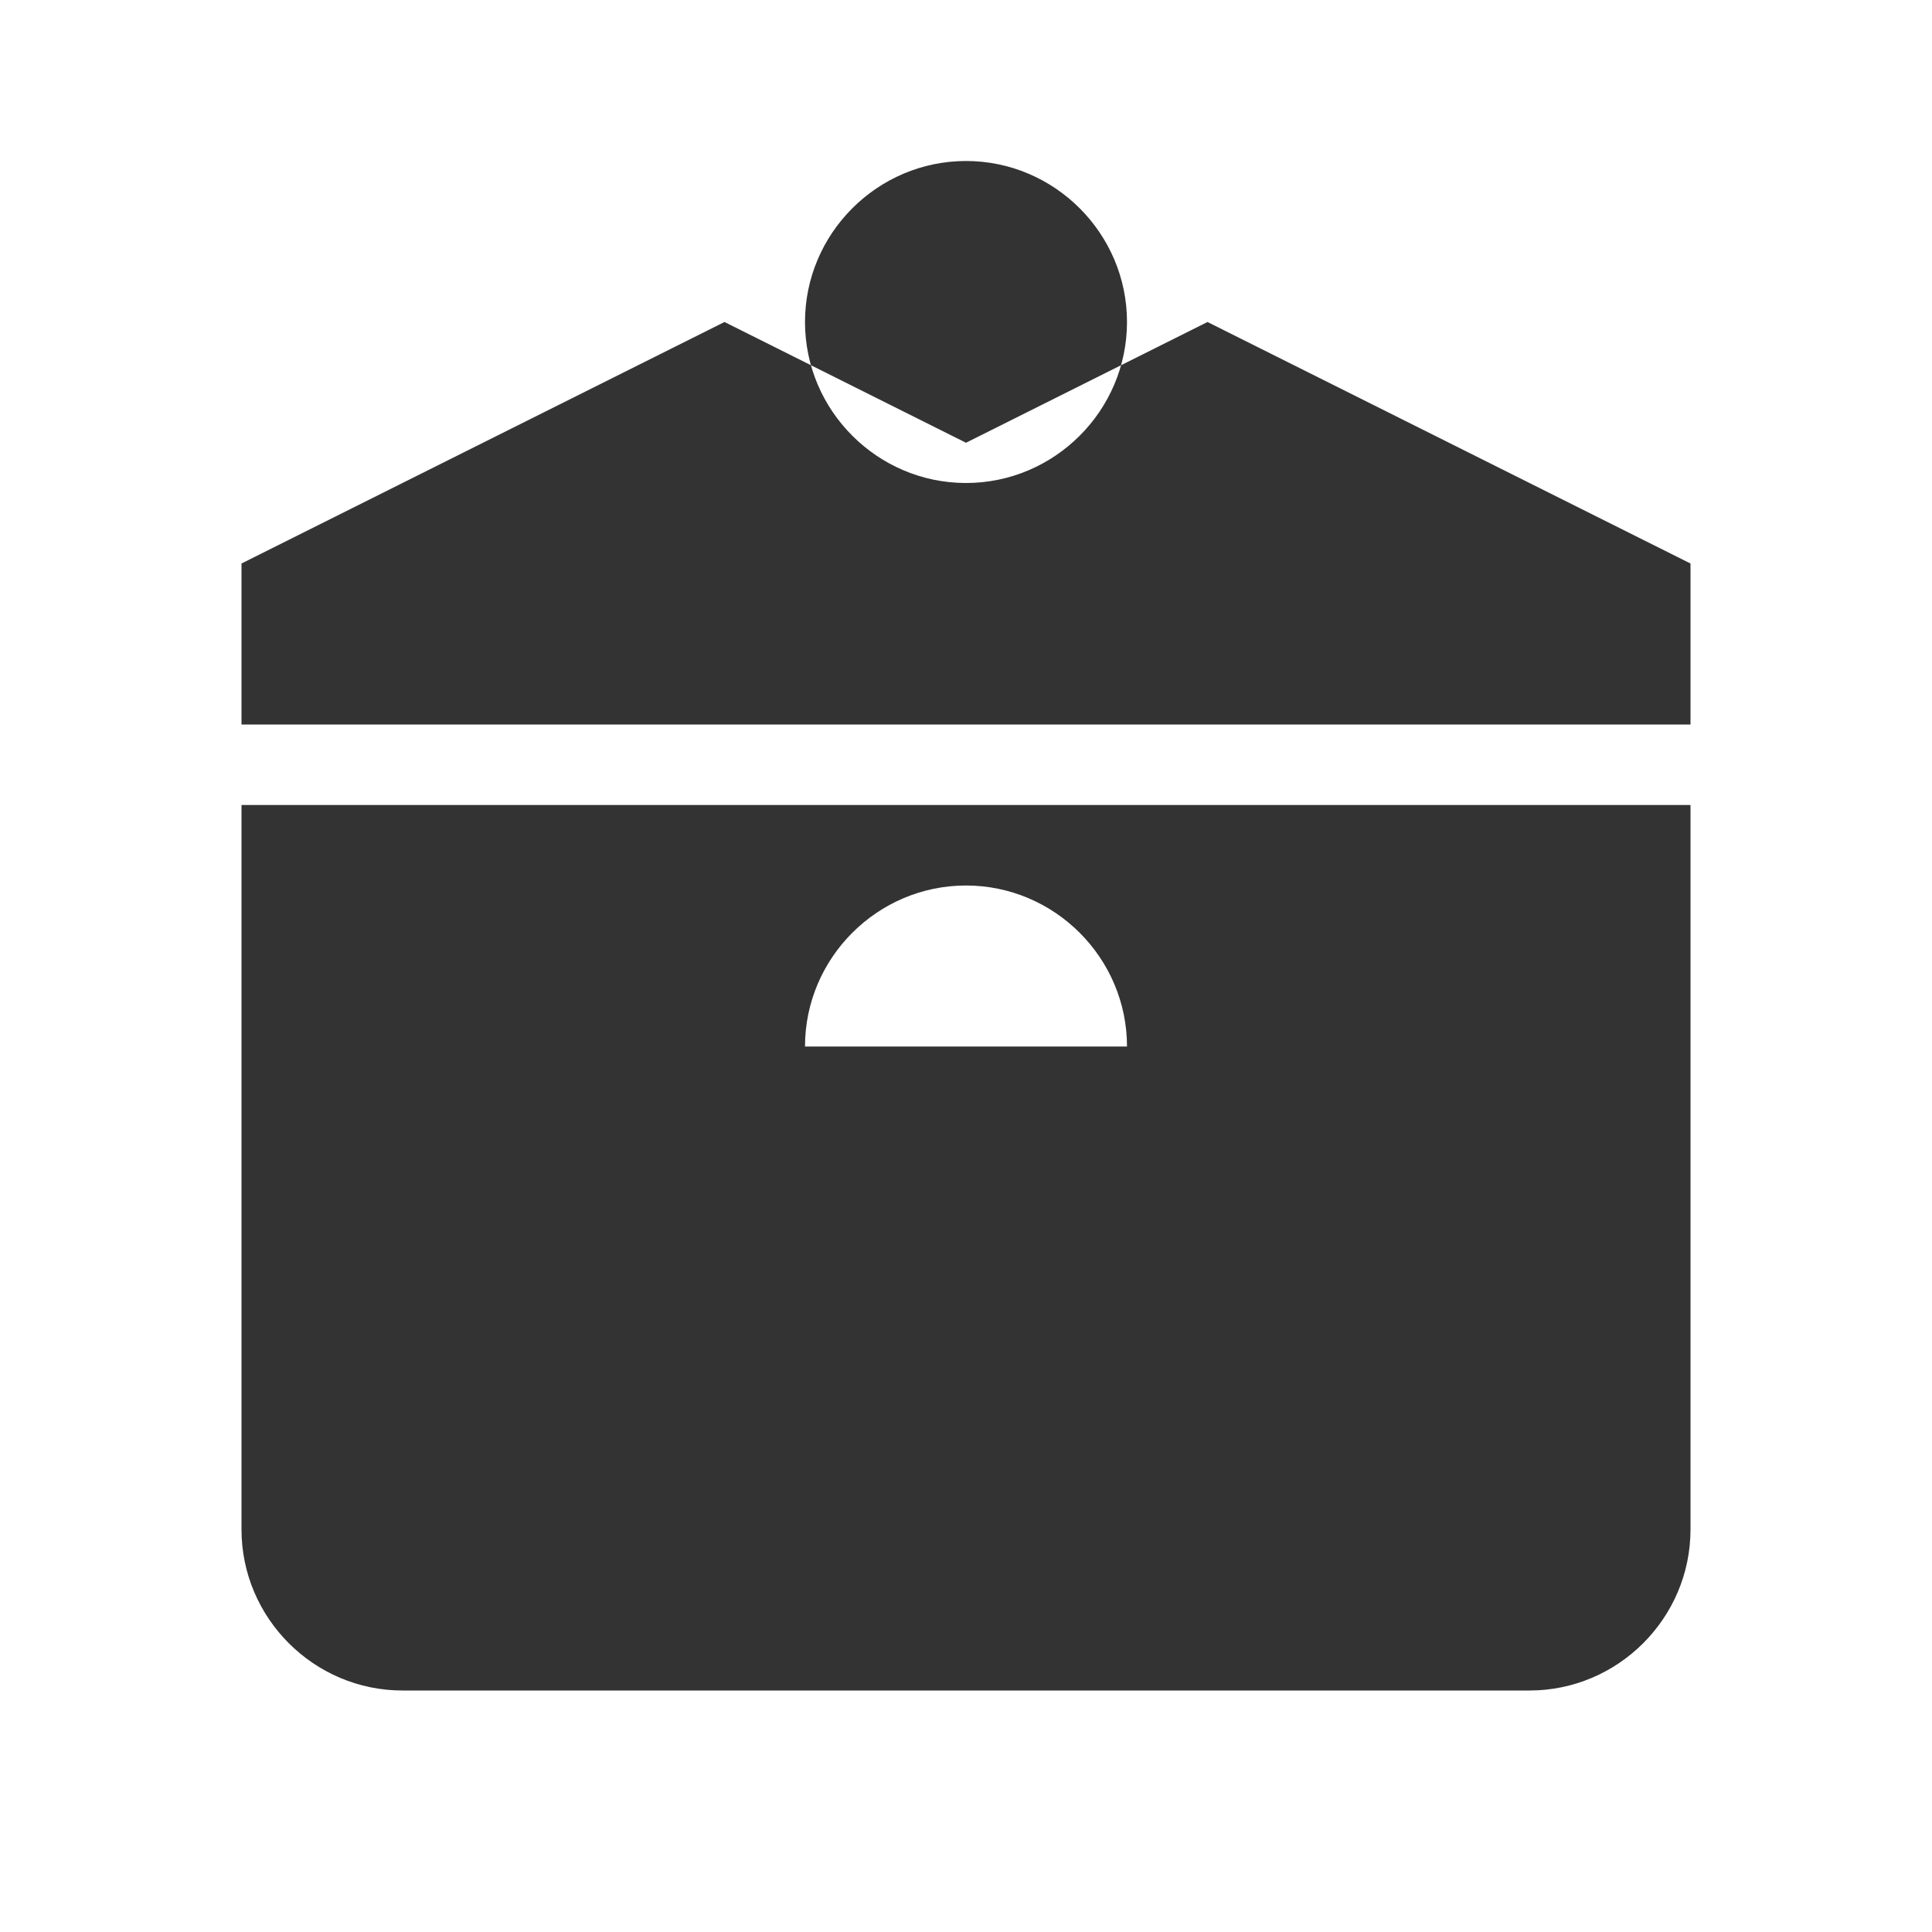 <svg width="20" height="20" viewBox="0 0 24 24" fill="none" xmlns="http://www.w3.org/2000/svg">
<path d="M12 2C13.1 2 14 2.9 14 4C14 5.1 13.1 6 12 6C10.9 6 10 5.1 10 4C10 2.9 10.9 2 12 2ZM21 9V7L15 4L12 5.5L9 4L3 7V9H21ZM21 10H3V19C3 20.1 3.9 21 5 21H19C20.1 21 21 20.1 21 19V10ZM12 11C13.1 11 14 11.9 14 13S13.1 15 12 15 10 14.1 10 13 10.9 11 12 11ZM7 13C7 14.66 8.34 16 10 16H14C15.66 16 17 14.66 17 13H7Z" fill="#333333"/>
</svg>
